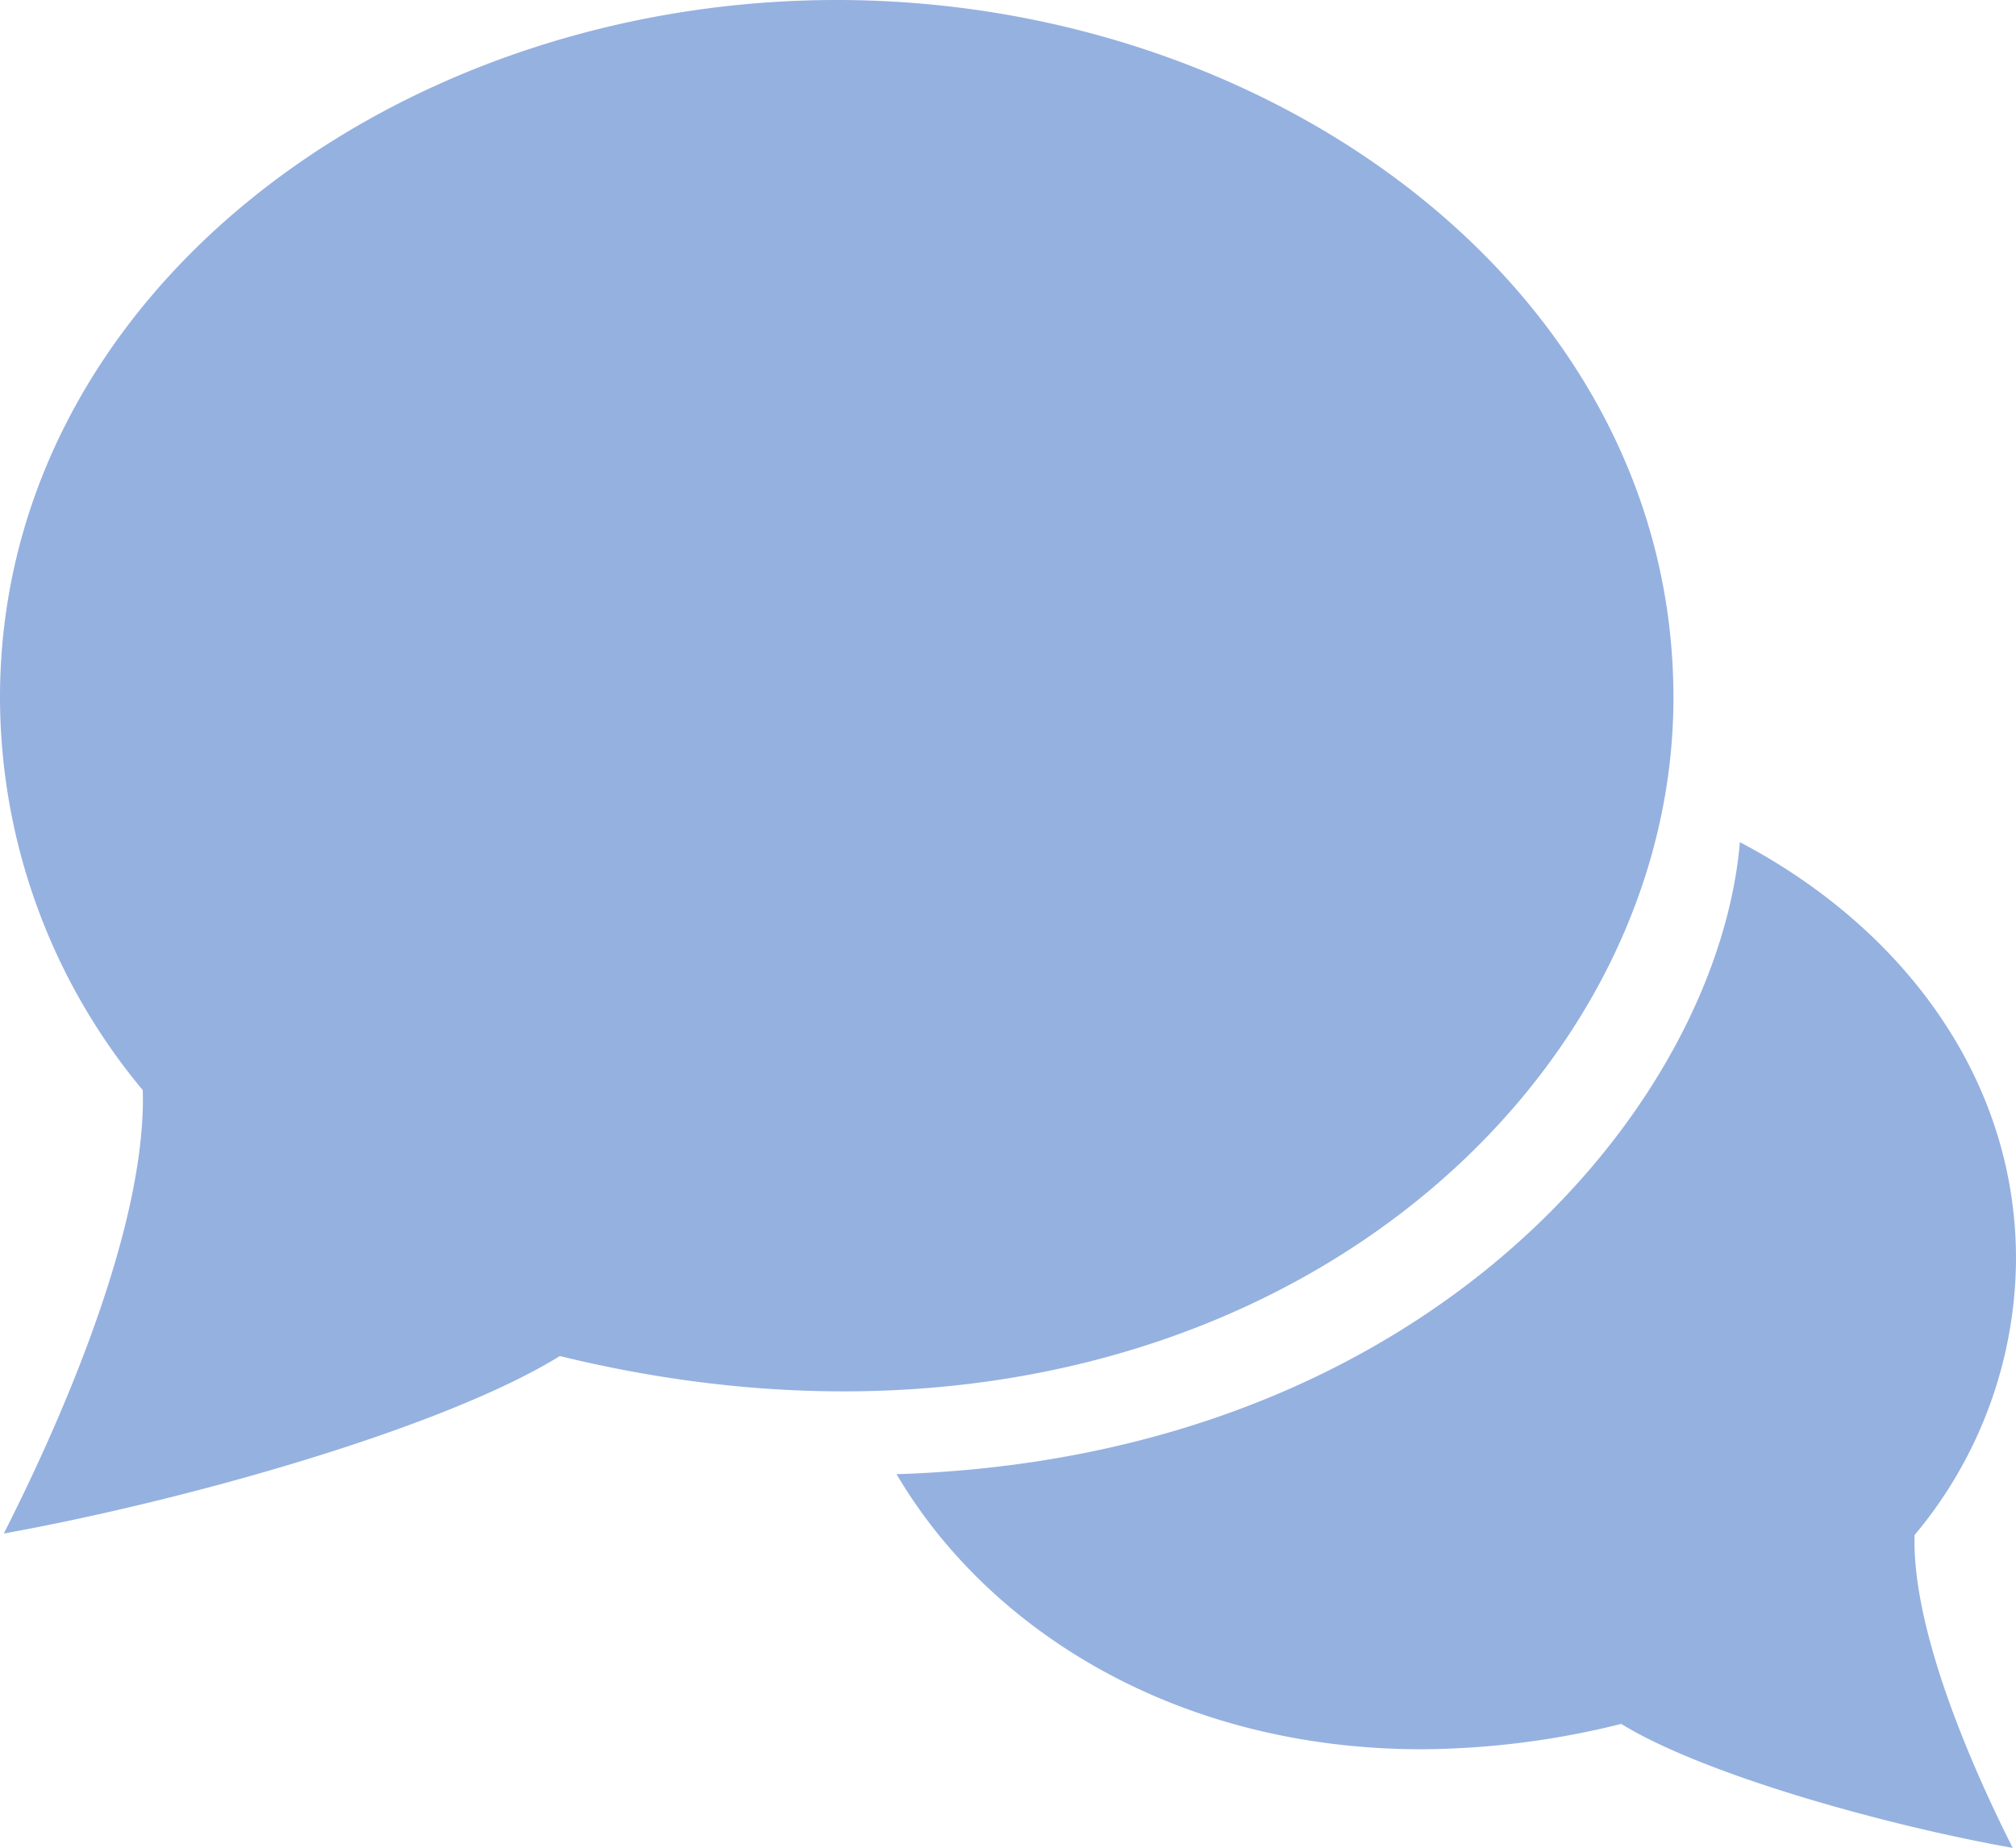 <svg viewBox="0 0 79.51 72.89" xmlns="http://www.w3.org/2000/svg"><path d="m68.62 33.22c6.38 3.35 10.89 9.28 10.89 16.43a17.07 17.07 0 0 1 -4 10.9c-.1 3.54 2 8.63 3.87 12.34-5.02-.89-12.19-2.89-15.44-4.89a33.14 33.14 0 0 1 -7.86 1c-9.64 0-17.08-4.67-20.72-10.85 21.21-.68 32.4-14.78 33.26-24.93zm-35.62-33.22c-17.43 0-33 11.62-33 27.52a24.23 24.23 0 0 0 5.63 15.48c.15 5-2.81 12.23-5.48 17.49 7.15-1.29 17.32-4.15 21.93-7 25.39 6.2 43.92-9.34 43.92-25.97 0-15.99-15.69-27.52-33-27.52z" fill="#95b1e0" fill-rule="evenodd"/></svg>